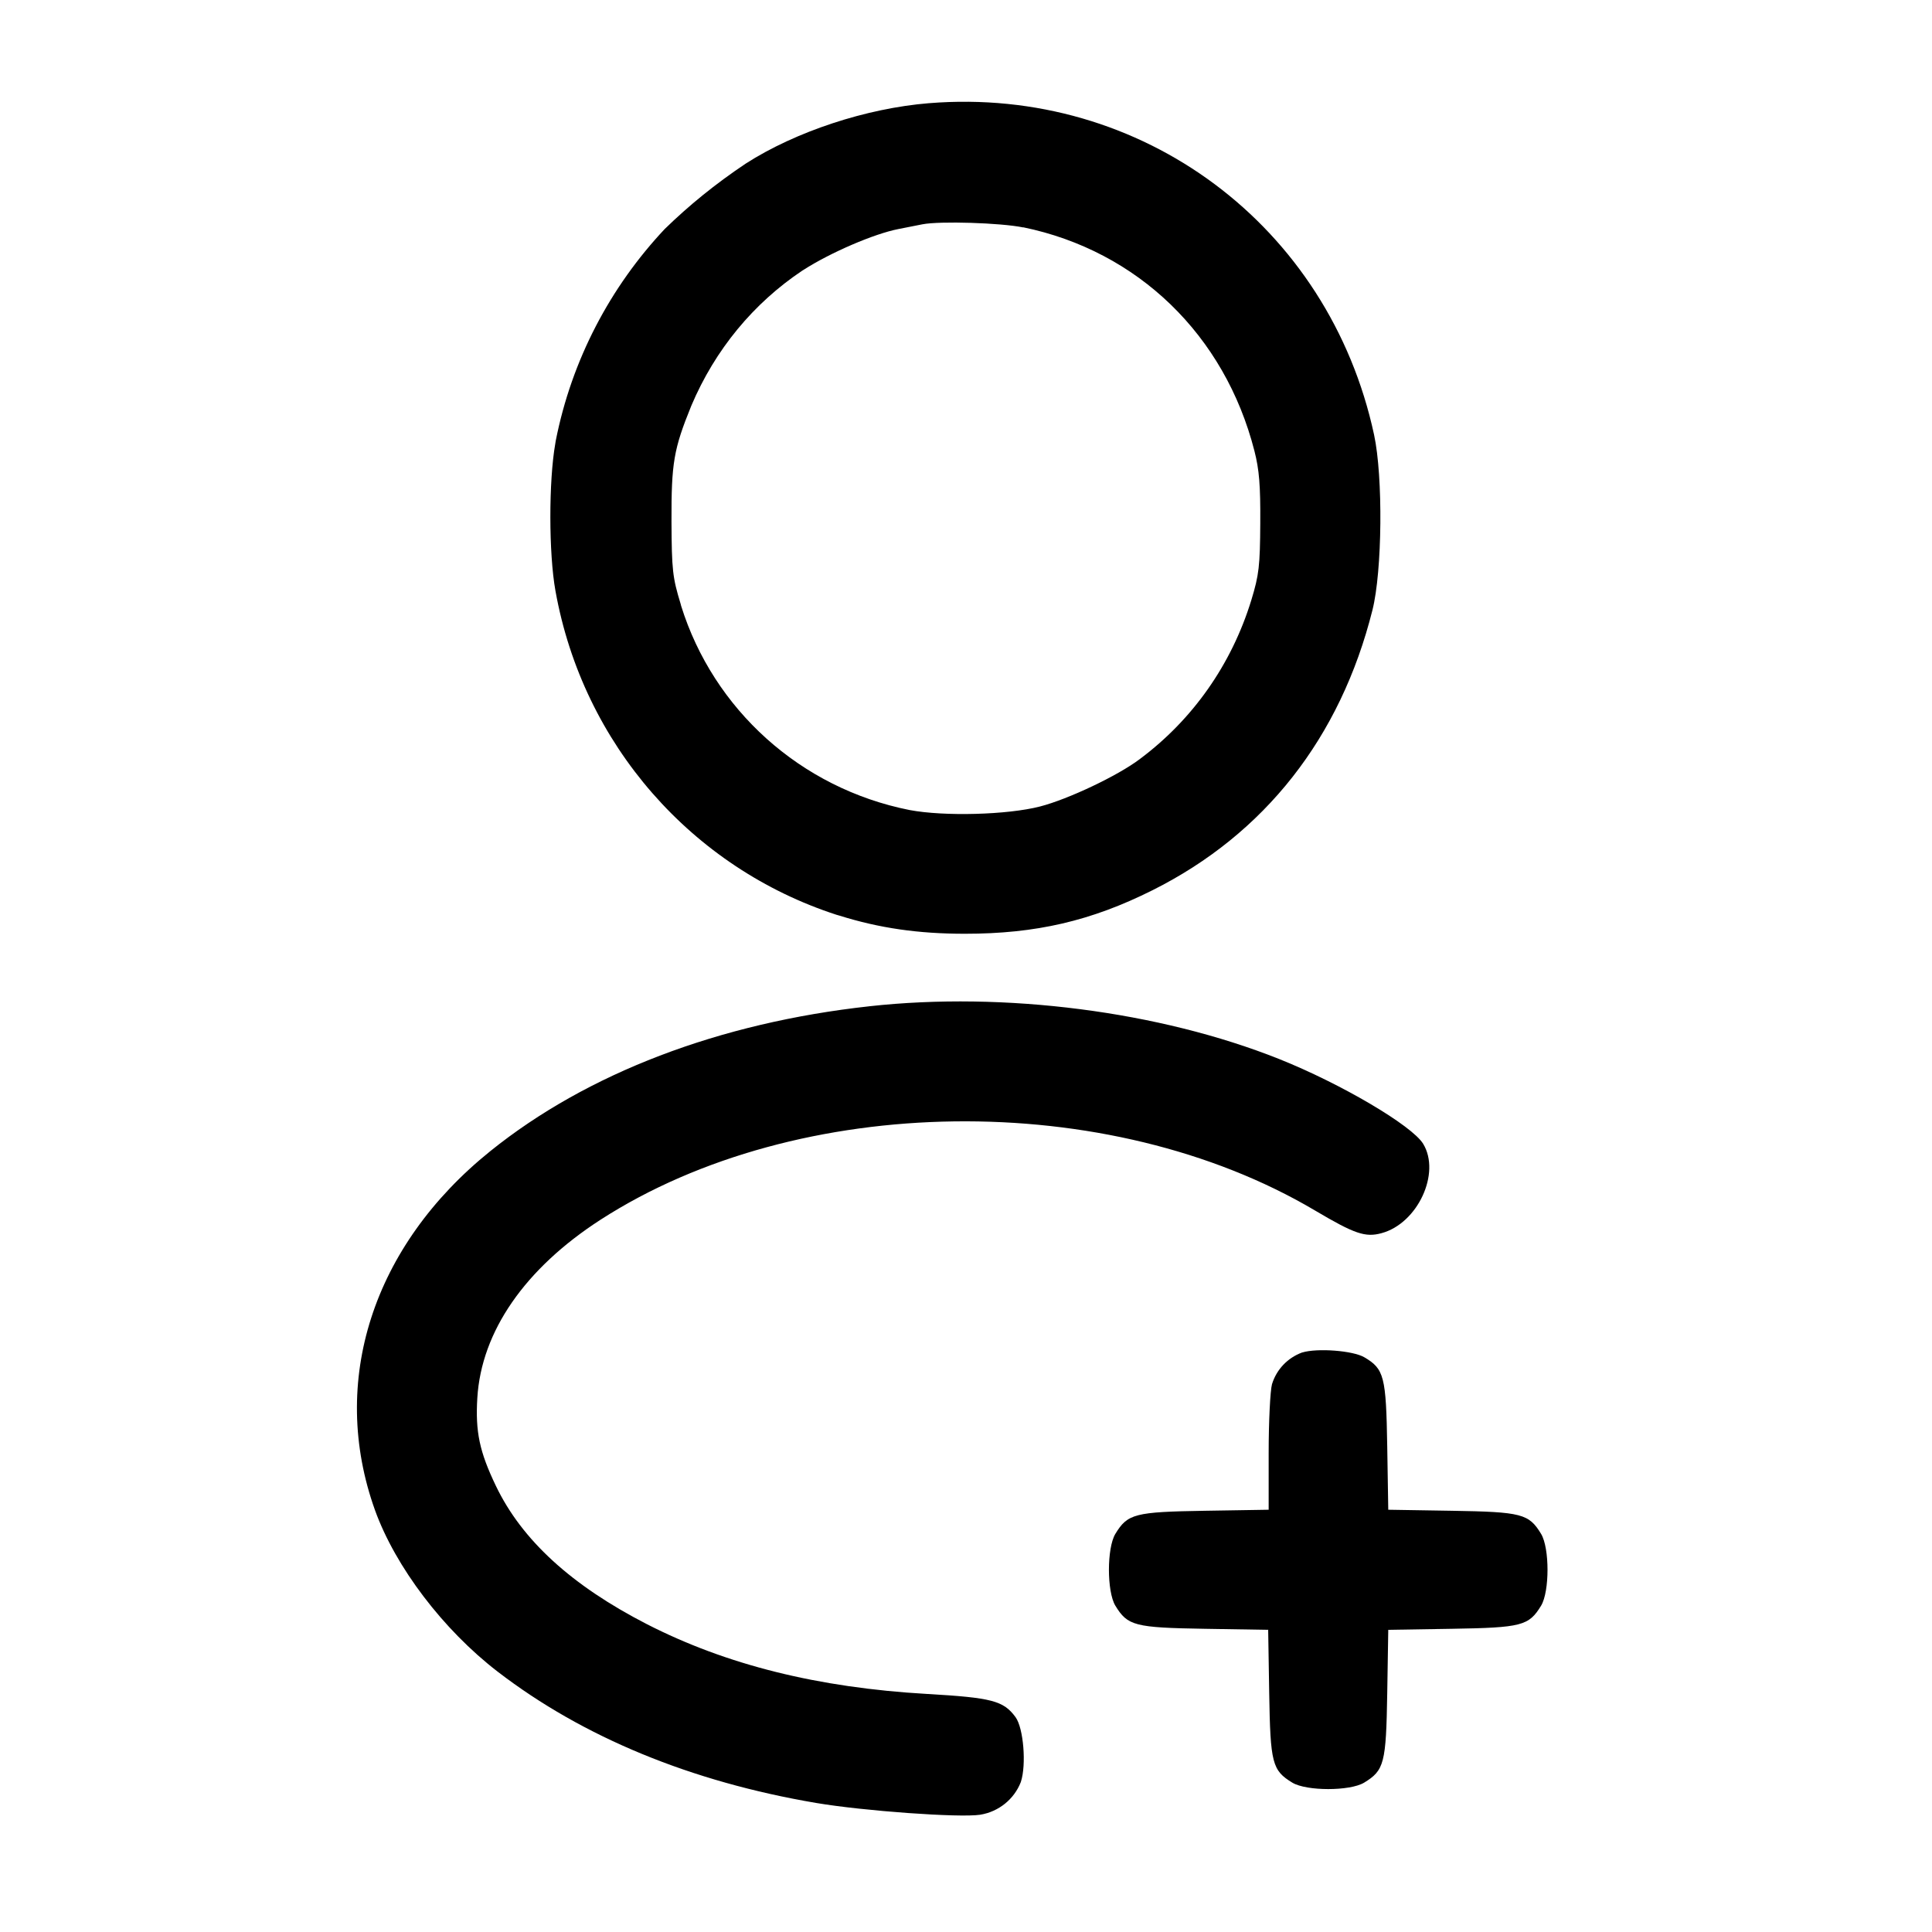 <!-- Generated by IcoMoon.io -->
<svg version="1.1" xmlns="http://www.w3.org/2000/svg" width="32" height="32" viewBox="0 0 32 32">
<title>profile-add</title>
<path d="M15.387 1.709c-1.036 0.084-2.207 0.469-3.036 1.001-0.502 0.336-0.94 0.692-1.343 1.085l0.002-0.002c-0.9 0.957-1.542 2.167-1.806 3.512l-0.007 0.045c-0.109 0.616-0.109 1.816 0.003 2.436 0.457 2.553 2.27 4.591 4.653 5.365l0.049 0.014c0.664 0.208 1.307 0.301 2.080 0.301 1.175 0 2.091-0.212 3.107-0.721 1.86-0.931 3.113-2.528 3.643-4.64 0.163-0.648 0.177-2.207 0.027-2.904-0.747-3.467-3.845-5.776-7.369-5.492zM16.949 3.765c1.896 0.391 3.337 1.784 3.828 3.703 0.080 0.312 0.101 0.573 0.097 1.199-0.004 0.705-0.021 0.855-0.147 1.269-0.332 1.083-0.981 1.986-1.837 2.628l-0.013 0.010c-0.364 0.275-1.185 0.664-1.651 0.784-0.54 0.139-1.583 0.167-2.159 0.059-1.813-0.36-3.251-1.671-3.785-3.381l-0.009-0.035c-0.133-0.437-0.147-0.557-0.151-1.36-0.003-0.975 0.036-1.201 0.328-1.92 0.395-0.934 1.034-1.701 1.839-2.239l0.018-0.011c0.448-0.288 1.171-0.599 1.572-0.677l0.4-0.079c0.288-0.056 1.296-0.025 1.669 0.052zM14.4 16.667c-2.487 0.273-4.675 1.109-6.276 2.397-1.955 1.572-2.677 3.821-1.913 5.949 0.339 0.94 1.129 1.98 2.032 2.675 1.412 1.085 3.201 1.823 5.277 2.175 0.78 0.132 2.369 0.247 2.713 0.195 0.311-0.050 0.564-0.259 0.674-0.539l0.002-0.006c0.093-0.284 0.044-0.889-0.088-1.071-0.2-0.273-0.392-0.323-1.468-0.385-1.808-0.104-3.324-0.483-4.639-1.156-1.248-0.641-2.069-1.392-2.499-2.287-0.273-0.568-0.343-0.899-0.309-1.46 0.067-1.1 0.787-2.141 2.040-2.951 3.276-2.113 8.408-2.18 11.832-0.155 0.657 0.389 0.835 0.451 1.105 0.377 0.597-0.161 0.985-0.993 0.689-1.48-0.185-0.303-1.361-0.996-2.387-1.405-1.98-0.789-4.547-1.12-6.787-0.873zM21.568 22.401c-0.24 0.088-0.423 0.28-0.498 0.52l-0.002 0.006c-0.029 0.107-0.055 0.617-0.055 1.136v0.943l-1.053 0.017c-1.167 0.019-1.283 0.049-1.487 0.384-0.141 0.236-0.141 0.951 0 1.187 0.204 0.335 0.32 0.365 1.483 0.384l1.049 0.017 0.017 1.049c0.019 1.163 0.049 1.279 0.384 1.483 0.236 0.141 0.951 0.141 1.187 0 0.335-0.204 0.365-0.32 0.384-1.483l0.017-1.049 1.049-0.017c1.163-0.019 1.279-0.049 1.483-0.384 0.141-0.236 0.141-0.951 0-1.187-0.204-0.335-0.32-0.365-1.483-0.384l-1.049-0.017-0.017-1.049c-0.019-1.16-0.051-1.283-0.379-1.476-0.188-0.111-0.781-0.156-1.031-0.079z"></path>
</svg>
